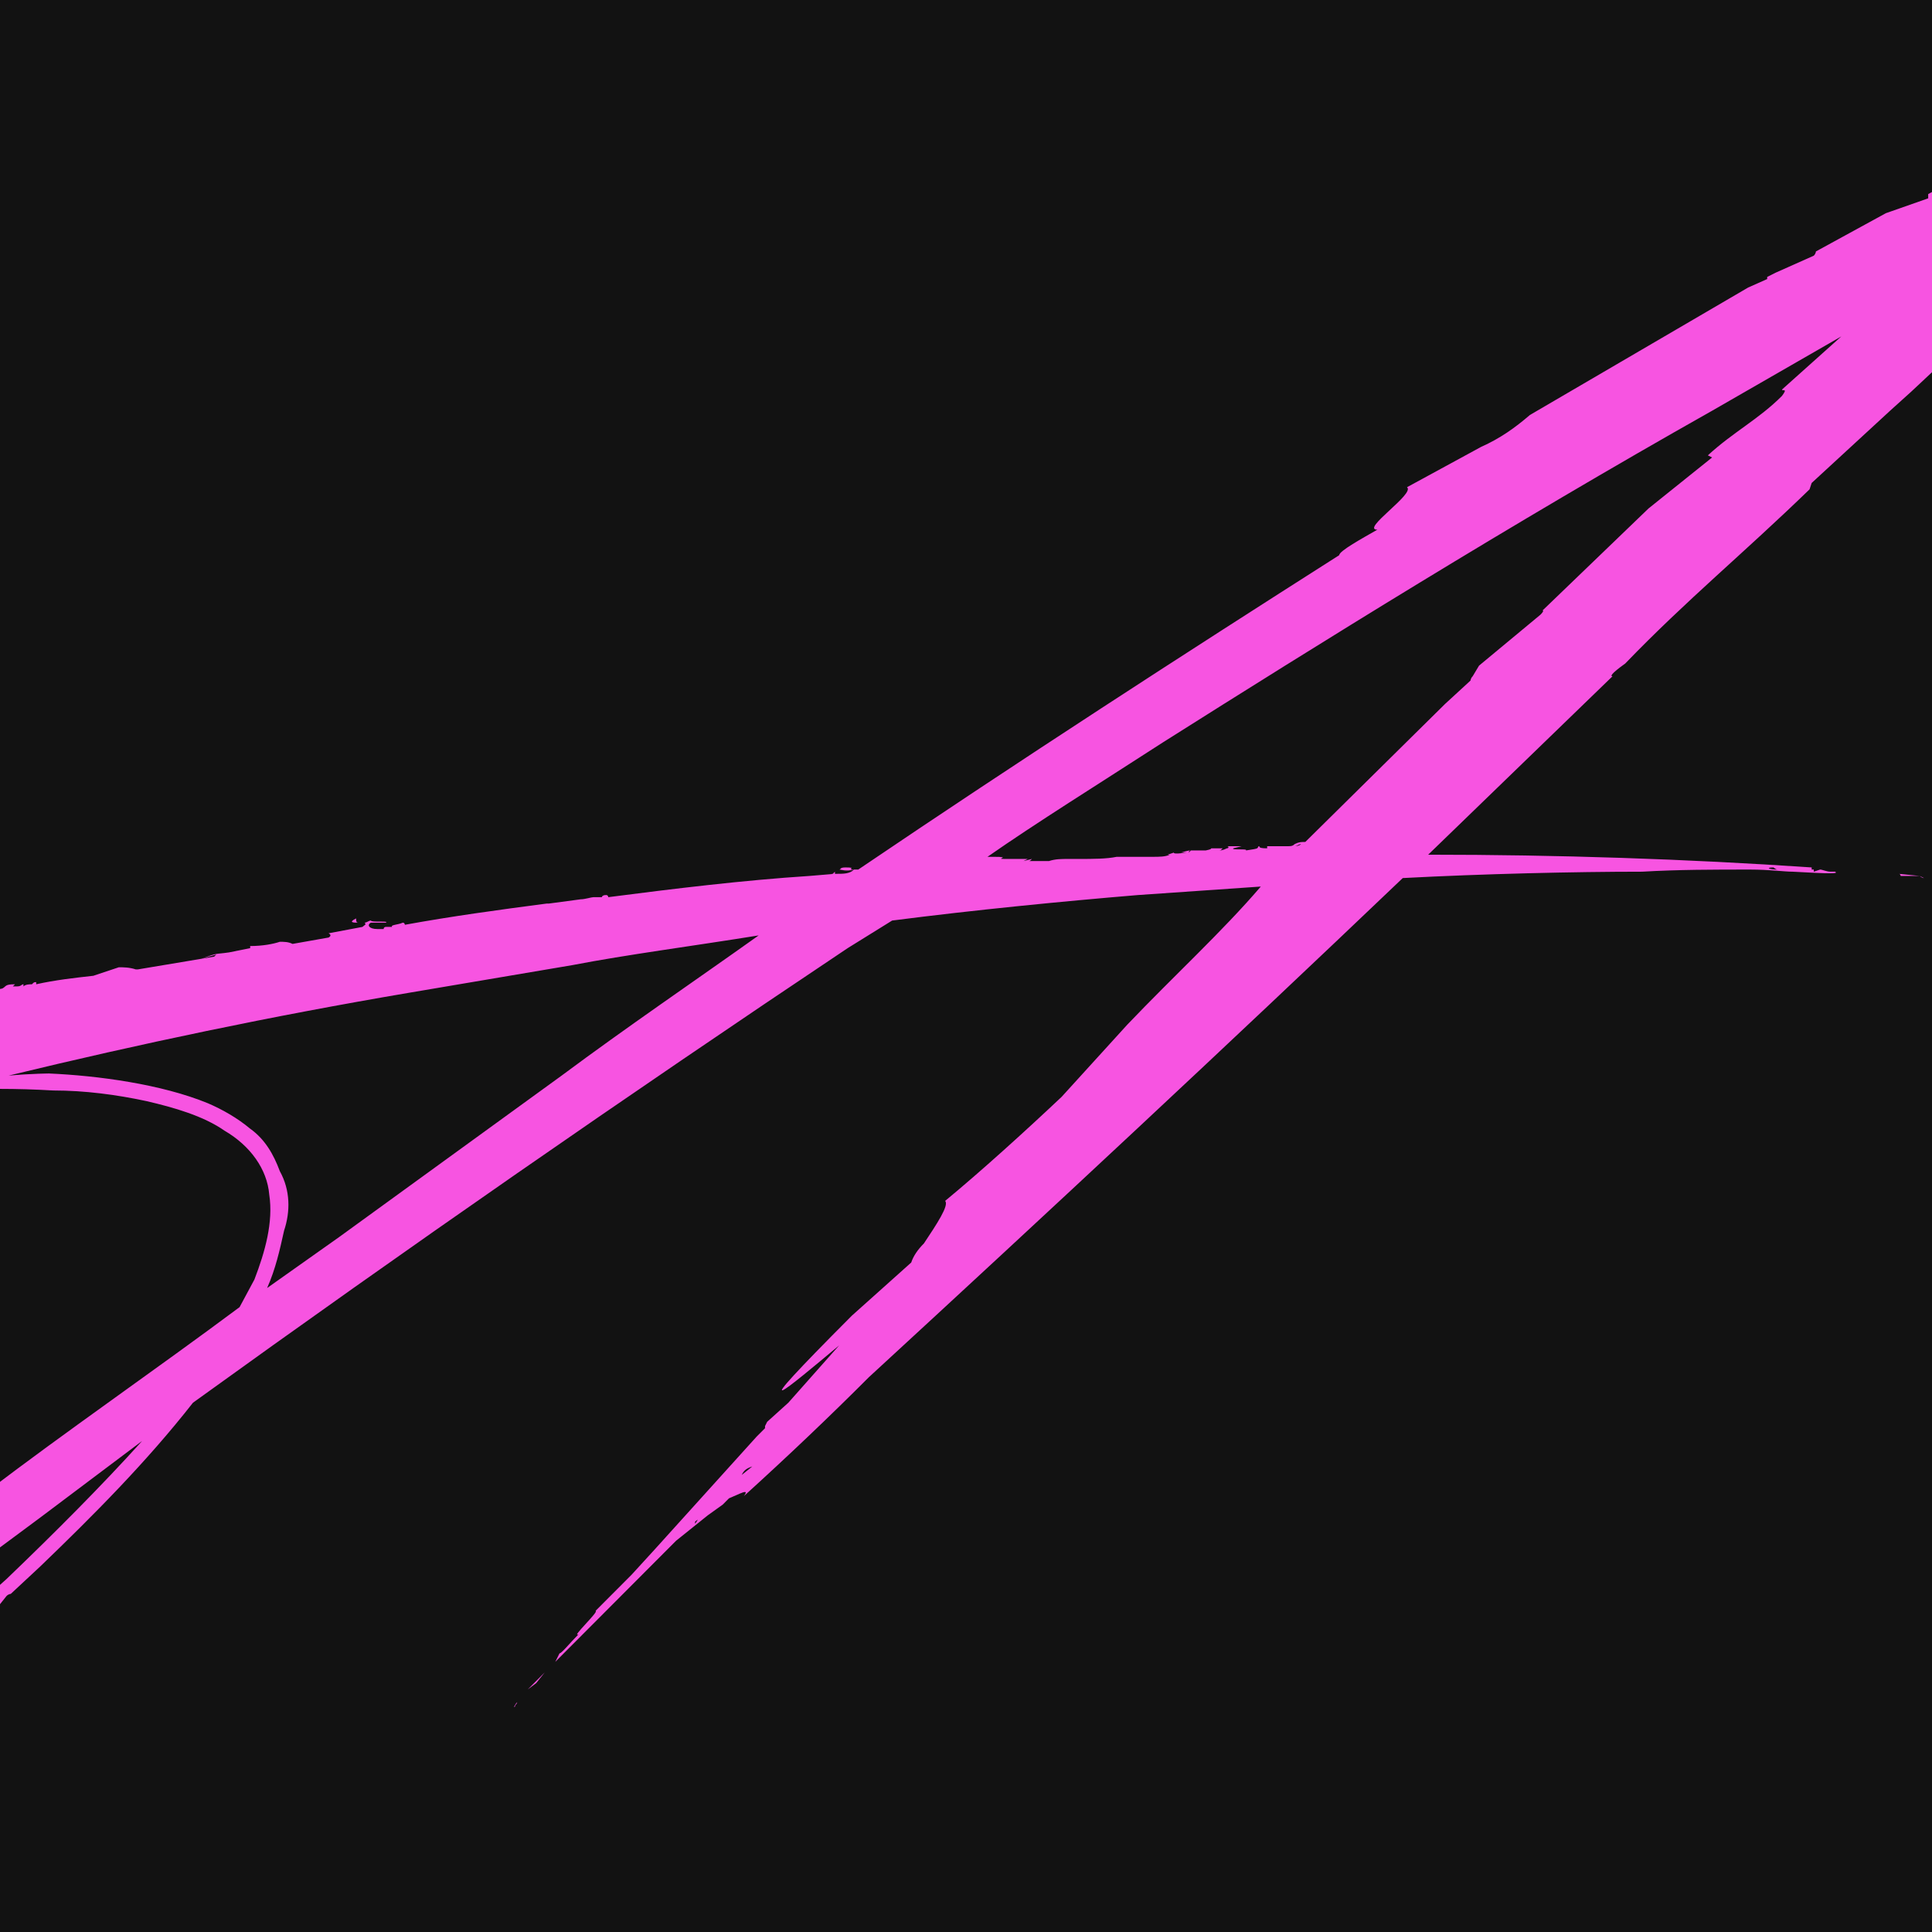 <?xml version="1.0" encoding="UTF-8"?> <svg xmlns="http://www.w3.org/2000/svg" width="250" height="250" viewBox="0 0 250 250" fill="none"> <g clip-path="url(#clip0_37_9)"> <rect width="250" height="250" fill="#121212"></rect> <path d="M237.445 112.796C237.993 113.071 236.896 113.071 231.962 112.796C230.865 112.796 228.946 112.521 226.478 112.521C221.818 112.521 217.157 112.521 212.496 112.796C203.723 112.796 191.934 113.071 181.516 113.621C158.761 135.335 135.731 156.774 112.428 178.213C107.493 183.16 102.01 188.383 96.252 193.605C97.075 192.506 95.704 193.33 94.333 193.88L93.51 194.704L91.591 196.079L87.479 199.377L71.852 215.044L72.4 213.945C72.674 213.945 73.771 212.57 74.868 211.471C73.771 212.021 77.609 208.448 77.061 208.448L81.722 203.775L84.737 200.477L97.897 185.909L98.994 184.809V184.535L99.268 183.985L102.01 181.511L108.589 174.09C102.009 179.587 95.156 185.359 110.234 170.242L117.911 163.37C118.185 162.546 118.733 161.721 119.556 160.897C121.201 158.423 122.846 155.949 122.297 155.399C126.958 151.551 132.715 146.329 137.376 141.931L145.875 132.586C151.907 126.264 158.212 120.492 163.147 114.72L147.246 115.819C137.376 116.644 126.136 117.743 115.443 119.118L109.686 122.691C80.899 141.931 52.386 161.721 24.97 181.511C18.939 189.207 12.085 196.079 5.231 202.675L1.393 206.249C1.393 206.249 1.118 206.249 0.844 206.524L-0.252 207.898L-8.751 215.044C-9.574 215.319 -9.3 215.319 -9.3 215.319L-25.201 228.512L-34.248 235.109L-34.522 235.384L-44.941 242.805L-45.489 243.08V243.355C-59.471 253.525 -74.276 263.42 -89.355 272.49L-97.853 277.438H-97.579L-99.773 278.537L-100.595 279.087L-101.692 279.362L-98.95 277.987L-97.031 276.888C-97.579 277.163 -95.66 276.063 -92.096 273.864L-91.822 273.59L-91.274 273.315L-90.725 272.765C-92.644 273.864 -92.096 272.765 -87.71 270.841L-87.984 271.116L-88.806 271.666H-88.532L-87.161 270.841L-86.613 270.566L-86.887 270.291L-78.936 265.069L-83.597 268.092C-80.307 265.619 -76.469 263.42 -73.179 260.946C-64.954 255.724 -54.262 248.302 -45.763 241.706L-44.392 240.606C-36.167 234.834 -16.428 219.992 0.844 204.325C7.15 198.278 13.181 192.231 18.391 186.459L5.231 196.354C-28.217 221.091 -61.116 246.653 -93.741 273.59C-92.37 271.94 -106.352 283.21 -102.24 279.087L-76.195 258.197C-53.44 239.232 -47.682 233.185 -46.586 230.711C-45.763 229.887 -32.877 219.717 -23.83 213.12C-27.668 215.044 -21.363 209.822 -14.235 204.05C-7.38 198.553 0.022 192.506 -1.349 192.78C7.972 185.634 20.31 177.113 31.002 169.142L32.921 165.569C34.292 161.996 35.389 158.148 34.84 154.575C34.566 151.276 32.373 148.253 29.083 146.329C26.341 144.405 22.503 143.306 18.939 142.481C15.101 141.656 10.988 141.107 6.876 141.107C2.215 140.832 -2.446 140.832 -7.38 141.107C-23.556 144.68 -39.457 148.803 -55.633 153.201C-55.359 152.926 -55.359 152.926 -55.359 152.651C-57.552 153.75 -60.019 154.575 -62.761 155.399L-63.858 155.674L-64.132 155.949C-64.954 155.949 -65.777 156.224 -66.325 156.499L-76.195 159.522L-86.887 163.095L-86.613 162.821H-87.161L-85.516 161.996L-86.339 162.271L-85.242 161.721L-85.516 161.996L-83.323 160.897L-76.195 157.598L-64.406 152.376C-62.487 151.551 -60.294 151.002 -58.923 150.177L-56.455 148.528C-55.359 147.703 -53.714 147.154 -53.44 146.879C-52.891 146.604 -50.972 144.955 -51.246 144.68C-50.424 144.405 -49.875 144.13 -49.875 143.855C-49.875 143.58 -53.165 144.68 -54.81 145.23C-55.907 145.23 -55.359 144.405 -54.262 144.13C-54.262 144.13 -52.343 142.206 -49.875 141.107L-46.86 140.282H-47.134L-47.956 139.732C-46.311 138.908 -44.666 139.183 -44.118 138.633C-41.102 138.358 -38.087 136.709 -34.797 136.159V135.609C-33.974 135.609 -33.7 135.335 -33.152 135.06H-32.329L-30.684 134.235V134.51C-29.039 134.51 -29.862 133.685 -29.313 133.411C-29.313 133.96 -29.313 134.51 -29.039 134.785L-20.266 132.311L-5.736 129.013C-5.187 129.013 -4.639 128.738 -4.091 128.738C-3.542 128.463 -2.72 128.188 -4.365 128.188C-2.72 127.638 -2.994 127.638 -1.349 127.364C-1.623 127.913 -2.72 127.913 -3.542 128.738L0.296 127.913C0.844 127.638 0.57 127.364 1.941 127.364L1.667 127.638H2.215C2.763 127.638 2.763 127.364 3.038 127.364V127.638C3.312 127.364 3.86 127.364 4.134 127.364C4.408 127.089 4.408 127.089 4.683 127.089V127.364C7.15 126.814 9.617 126.539 12.085 126.264L15.375 125.165C15.923 125.165 16.746 125.165 17.568 125.44H17.842L27.712 123.79L27.986 123.516L26.067 124.065C28.26 123.241 27.712 123.516 29.631 123.241L32.373 122.691V122.416C34.018 122.416 35.389 122.141 36.211 121.866C36.759 121.866 37.308 121.866 37.856 122.141L42.517 121.317C42.517 121.317 43.065 121.042 42.517 120.767L46.903 119.942C47.177 119.667 47.452 119.667 47.177 119.393C47.452 119.393 47.726 119.118 48 119.118C48 119.393 50.467 119.118 49.919 119.393H48C47.452 119.667 47.726 120.217 48.822 120.217H49.645C49.645 119.942 49.919 119.942 49.919 119.942H50.742C50.467 119.667 51.564 119.667 52.112 119.393C52.386 119.393 52.386 119.667 52.386 119.667C58.418 118.568 64.45 117.743 70.755 116.919H71.029L75.142 116.369C75.69 116.369 76.513 116.094 76.787 116.094H77.883C77.883 116.094 77.883 115.819 78.432 115.819C78.706 115.819 78.706 116.094 78.706 116.094C87.205 114.995 96.252 113.895 104.751 113.346L108.041 113.071H107.493C107.767 113.071 107.767 113.071 108.041 112.796V113.071H108.315C109.138 113.071 109.96 113.071 110.508 112.521H111.057C132.167 98.228 153.003 84.76 173.291 71.842C173.291 71.292 176.307 69.643 178.226 68.543C176.033 68.543 183.161 63.871 182.064 63.046L191.66 57.824C194.127 56.724 196.047 55.35 197.966 53.701L226.204 37.209L228.672 36.11V35.835L229.768 35.285L234.703 33.086C234.977 32.812 234.977 32.537 234.977 32.537L244.025 27.589L249.508 25.665V25.115C251.427 24.016 253.346 23.741 255.539 22.642C256.362 22.092 255.539 22.092 255.539 21.817C263.49 17.694 271.441 13.846 279.117 9.448L281.036 8.624L300.776 -4.844L299.405 -3.745C296.663 -1.546 295.567 -0.996 295.567 -0.722C295.567 -0.447 293.922 0.653 292.825 1.477C293.099 1.477 289.809 3.676 290.084 3.676L285.149 7.524H285.423L283.778 8.349L285.697 7.524H286.245L284.875 8.349C284.326 8.624 284.052 8.899 283.778 8.899L282.407 9.998C285.423 8.624 284.875 9.998 282.133 11.922H282.407C282.407 12.197 282.133 12.472 281.859 12.747C282.407 12.472 282.955 12.197 283.23 12.197C282.133 13.021 280.762 14.121 279.666 14.671C279.117 15.77 282.681 12.747 282.955 13.296L279.666 15.22C281.585 14.396 280.488 16.045 281.859 15.495C283.778 15.495 286.52 14.671 282.681 17.694C282.133 18.519 280.488 19.618 278.295 20.718L281.31 19.893L275.827 24.016C275.553 24.566 274.731 25.39 272.263 27.314L267.054 31.437L266.232 32.262L269.247 30.613L260.748 38.584L251.427 46.829L247.315 50.677L244.573 53.151L234.429 62.496L234.155 63.321C225.656 71.567 218.254 77.614 210.303 85.86C208.384 87.234 208.384 87.509 208.658 87.509L184.806 110.597C201.53 110.597 218.254 111.147 234.429 112.246V112.521H234.703V112.796L235.526 112.521C235.8 112.521 236.348 112.796 236.896 112.796H237.445ZM-101.692 279.362C-101.692 279.636 -101.692 279.636 -101.966 279.636L-101.692 279.362ZM-93.193 274.414C-92.919 274.139 -92.644 274.139 -92.644 274.139C-92.919 274.139 -92.919 274.414 -93.193 274.414ZM-90.177 272.49C-90.177 272.49 -90.451 272.49 -90.725 272.765L-90.177 272.49ZM-89.903 164.195H-90.451L-89.355 163.92L-89.903 164.195L-88.532 163.645H-88.258L-89.903 164.195ZM-87.984 163.37C-87.71 163.37 -87.71 163.095 -87.435 163.095L-87.984 163.37ZM-87.71 270.841C-87.435 270.566 -87.435 270.566 -87.161 270.566L-87.71 270.841ZM-87.161 163.095H-87.435C-87.161 163.095 -87.161 162.821 -87.161 162.821L-86.887 163.095C-86.887 163.37 -86.887 163.37 -87.161 163.37V163.095ZM72.674 139.183C81.173 132.861 89.672 127.089 98.171 121.042C89.672 122.416 81.173 123.516 74.045 124.89L52.935 128.463C35.114 131.487 18.116 135.06 1.118 139.183C4.134 138.908 6.602 138.908 6.328 138.908C12.633 139.183 20.858 140.282 26.89 142.756C28.809 143.58 30.728 144.68 32.373 146.054C34.292 147.428 35.389 149.352 36.211 151.551C37.582 154.025 37.582 156.774 36.759 159.247C36.211 161.721 35.663 164.195 34.566 166.669L43.888 160.072L72.674 139.183ZM46.355 119.393C45.807 119.393 44.984 119.393 46.081 118.843C46.081 119.118 46.081 119.393 46.355 119.393ZM66.917 220.267C66.917 220.541 66.643 220.541 66.643 220.816C66.369 221.091 66.643 220.541 66.917 220.267ZM68.288 218.617L70.481 216.418L69.384 217.793L68.288 218.617ZM90.495 196.354C90.495 196.629 90.221 196.629 89.947 196.903V197.178L90.495 196.354ZM97.349 189.757C96.526 190.032 96.252 190.307 95.978 190.856L97.349 189.757ZM108.589 112.521C108.864 112.521 108.589 112.246 109.412 112.246C111.057 112.246 109.412 112.521 110.508 112.521C109.412 112.796 108.864 112.521 108.589 112.521ZM221.543 53.151C195.224 67.994 170.55 83.386 150.536 96.029C142.037 101.527 134.086 106.474 127.781 110.872H128.603C131.071 110.872 128.603 111.147 129.974 111.147H132.99L132.441 111.422L133.538 111.147C133.264 111.422 133.264 111.422 132.99 111.422H135.731C136.554 111.147 137.376 111.147 138.199 111.147H139.569C141.489 111.147 143.134 111.147 144.504 110.872H149.165C149.988 110.872 150.81 110.872 151.358 110.597H151.084L151.907 110.322C151.907 110.322 151.633 110.597 153.552 110.322H152.729C153.003 110.322 153.552 110.047 154.1 110.047H156.019C157.39 109.773 156.019 109.772 157.39 109.772H158.212C157.938 110.047 157.938 110.047 157.664 110.047C157.938 110.047 158.212 110.047 158.761 109.772C159.035 109.772 159.035 109.498 158.761 109.498H160.68L159.583 109.772C159.309 110.047 161.502 109.773 161.228 110.047C163.147 109.773 162.599 109.773 162.873 109.498C163.147 109.498 162.599 109.772 163.97 109.772V109.498H166.711C166.986 109.498 167.26 109.498 167.534 109.223C168.082 108.948 168.356 108.948 168.905 108.948L186.999 91.082L190.289 88.058C190.289 88.058 190.289 87.784 190.563 87.509L191.386 86.135L199.336 79.538C199.885 78.988 199.611 78.988 199.611 78.988L213.319 65.795L221.543 59.198L220.995 58.923C224.285 55.9 227.575 54.251 230.591 51.227C231.413 50.128 230.591 50.677 230.591 50.403L238.267 43.531L221.543 53.151ZM154.1 110.047C153.826 110.047 153.826 110.322 153.826 110.322L154.1 110.047ZM167.534 109.498C167.534 109.498 168.082 109.498 168.356 109.223C168.082 109.223 167.808 109.498 167.534 109.498ZM229.494 112.246C228.398 112.246 228.946 112.521 230.042 112.521C229.768 112.521 229.494 112.246 229.494 112.246ZM245.944 113.346C245.944 113.346 245.944 113.071 245.67 113.071L248.411 113.346H245.944ZM248.96 113.621C248.685 113.621 248.411 113.346 248.411 113.346L248.96 113.621ZM301.598 -5.394C301.598 -5.394 303.243 -6.219 302.969 -5.944L301.598 -5.394ZM301.598 -5.119C301.598 -5.119 301.598 -5.394 302.147 -5.394L301.598 -5.119Z" fill="#F754E1"></path> </g> <defs> <clipPath id="clip0_37_9"> <rect width="250" height="250" fill="white"></rect> </clipPath> </defs> </svg> 